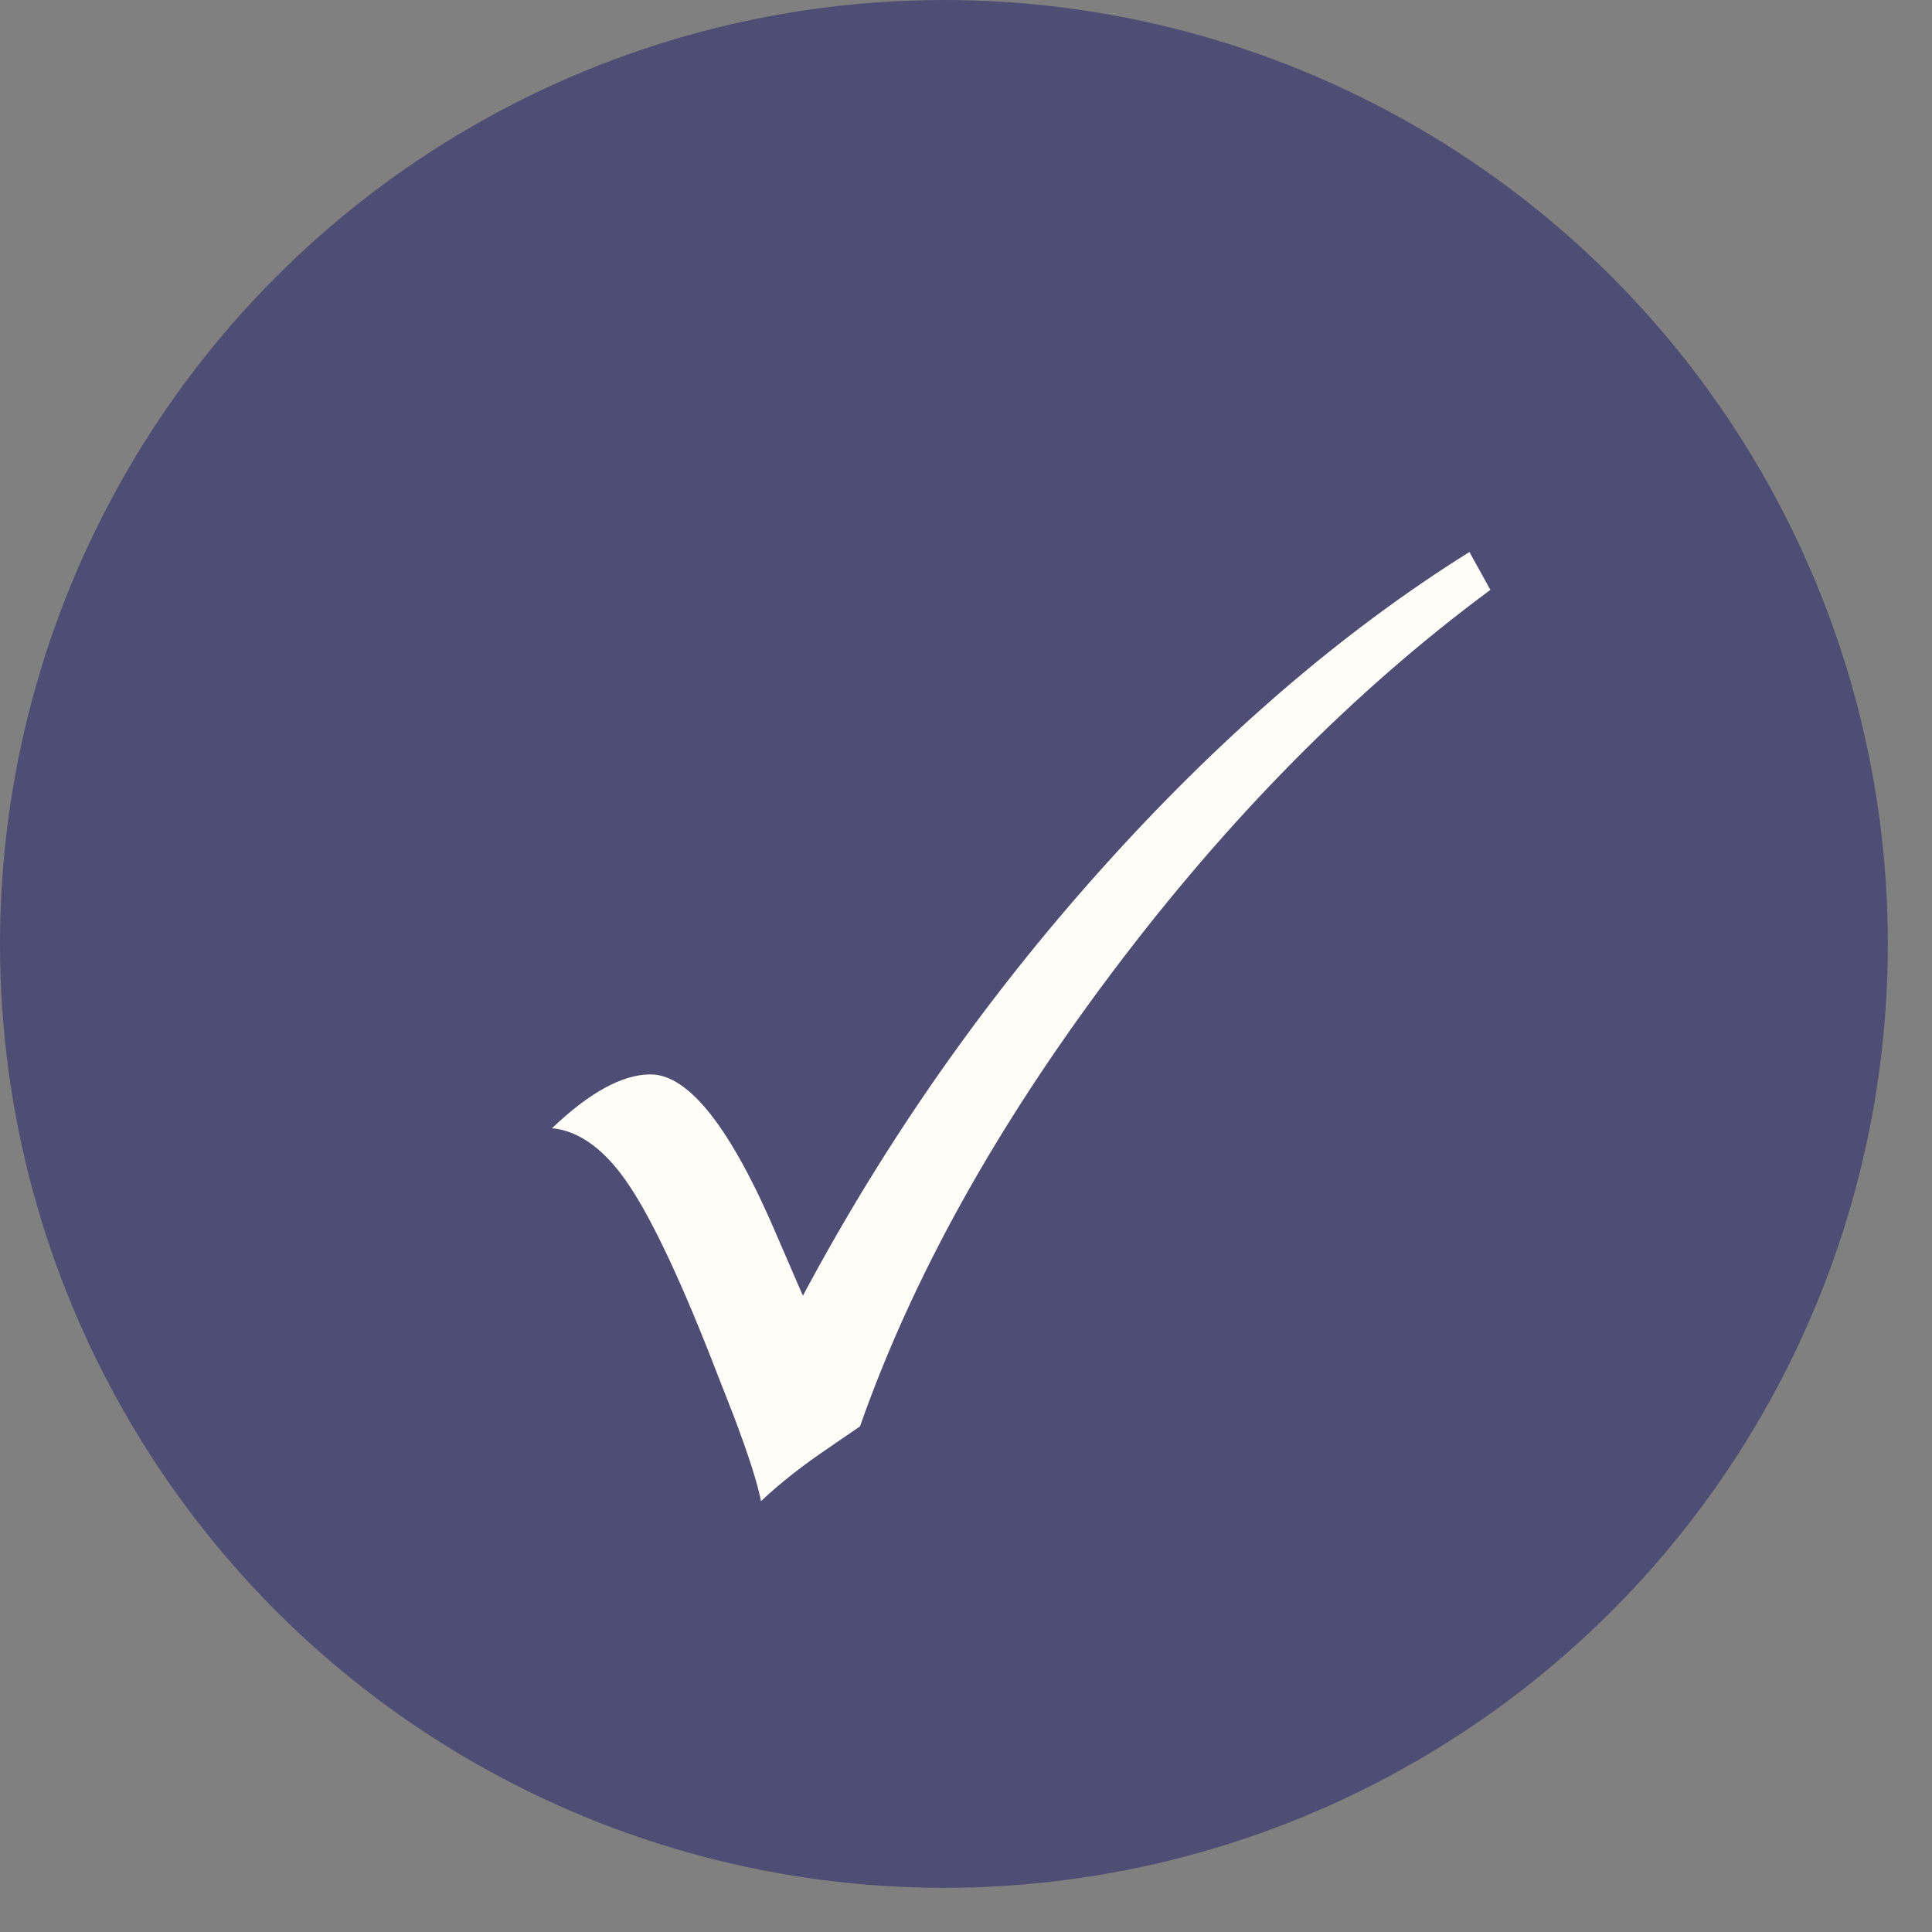 <svg width="35" height="35" viewBox="0 0 35 35" fill="none" xmlns="http://www.w3.org/2000/svg">
<rect x="0" y="0" width="35" height="35" fill="#808080" stroke="none"/>
<circle cx="17.1" cy="17.1" r="16.1" fill="#4E4E74" stroke="#4E4E74" stroke-width="2"/>
<path d="M26.62 10L27 10.686C24.533 12.511 22.248 14.822 20.143 17.622C18.039 20.421 16.52 23.158 15.58 25.84L15.028 26.219C14.545 26.544 14.131 26.869 13.786 27.195C13.726 26.878 13.562 26.364 13.295 25.659L13.002 24.91C12.372 23.275 11.837 22.137 11.406 21.487C10.975 20.837 10.5 20.485 10 20.439C10.681 19.789 11.277 19.464 11.785 19.464C12.484 19.464 13.252 20.448 14.088 22.417L14.545 23.474C16.038 20.674 17.84 18.101 19.945 15.753C22.049 13.405 24.266 11.472 26.62 10Z" fill="#FFFDF8"/>
</svg>
